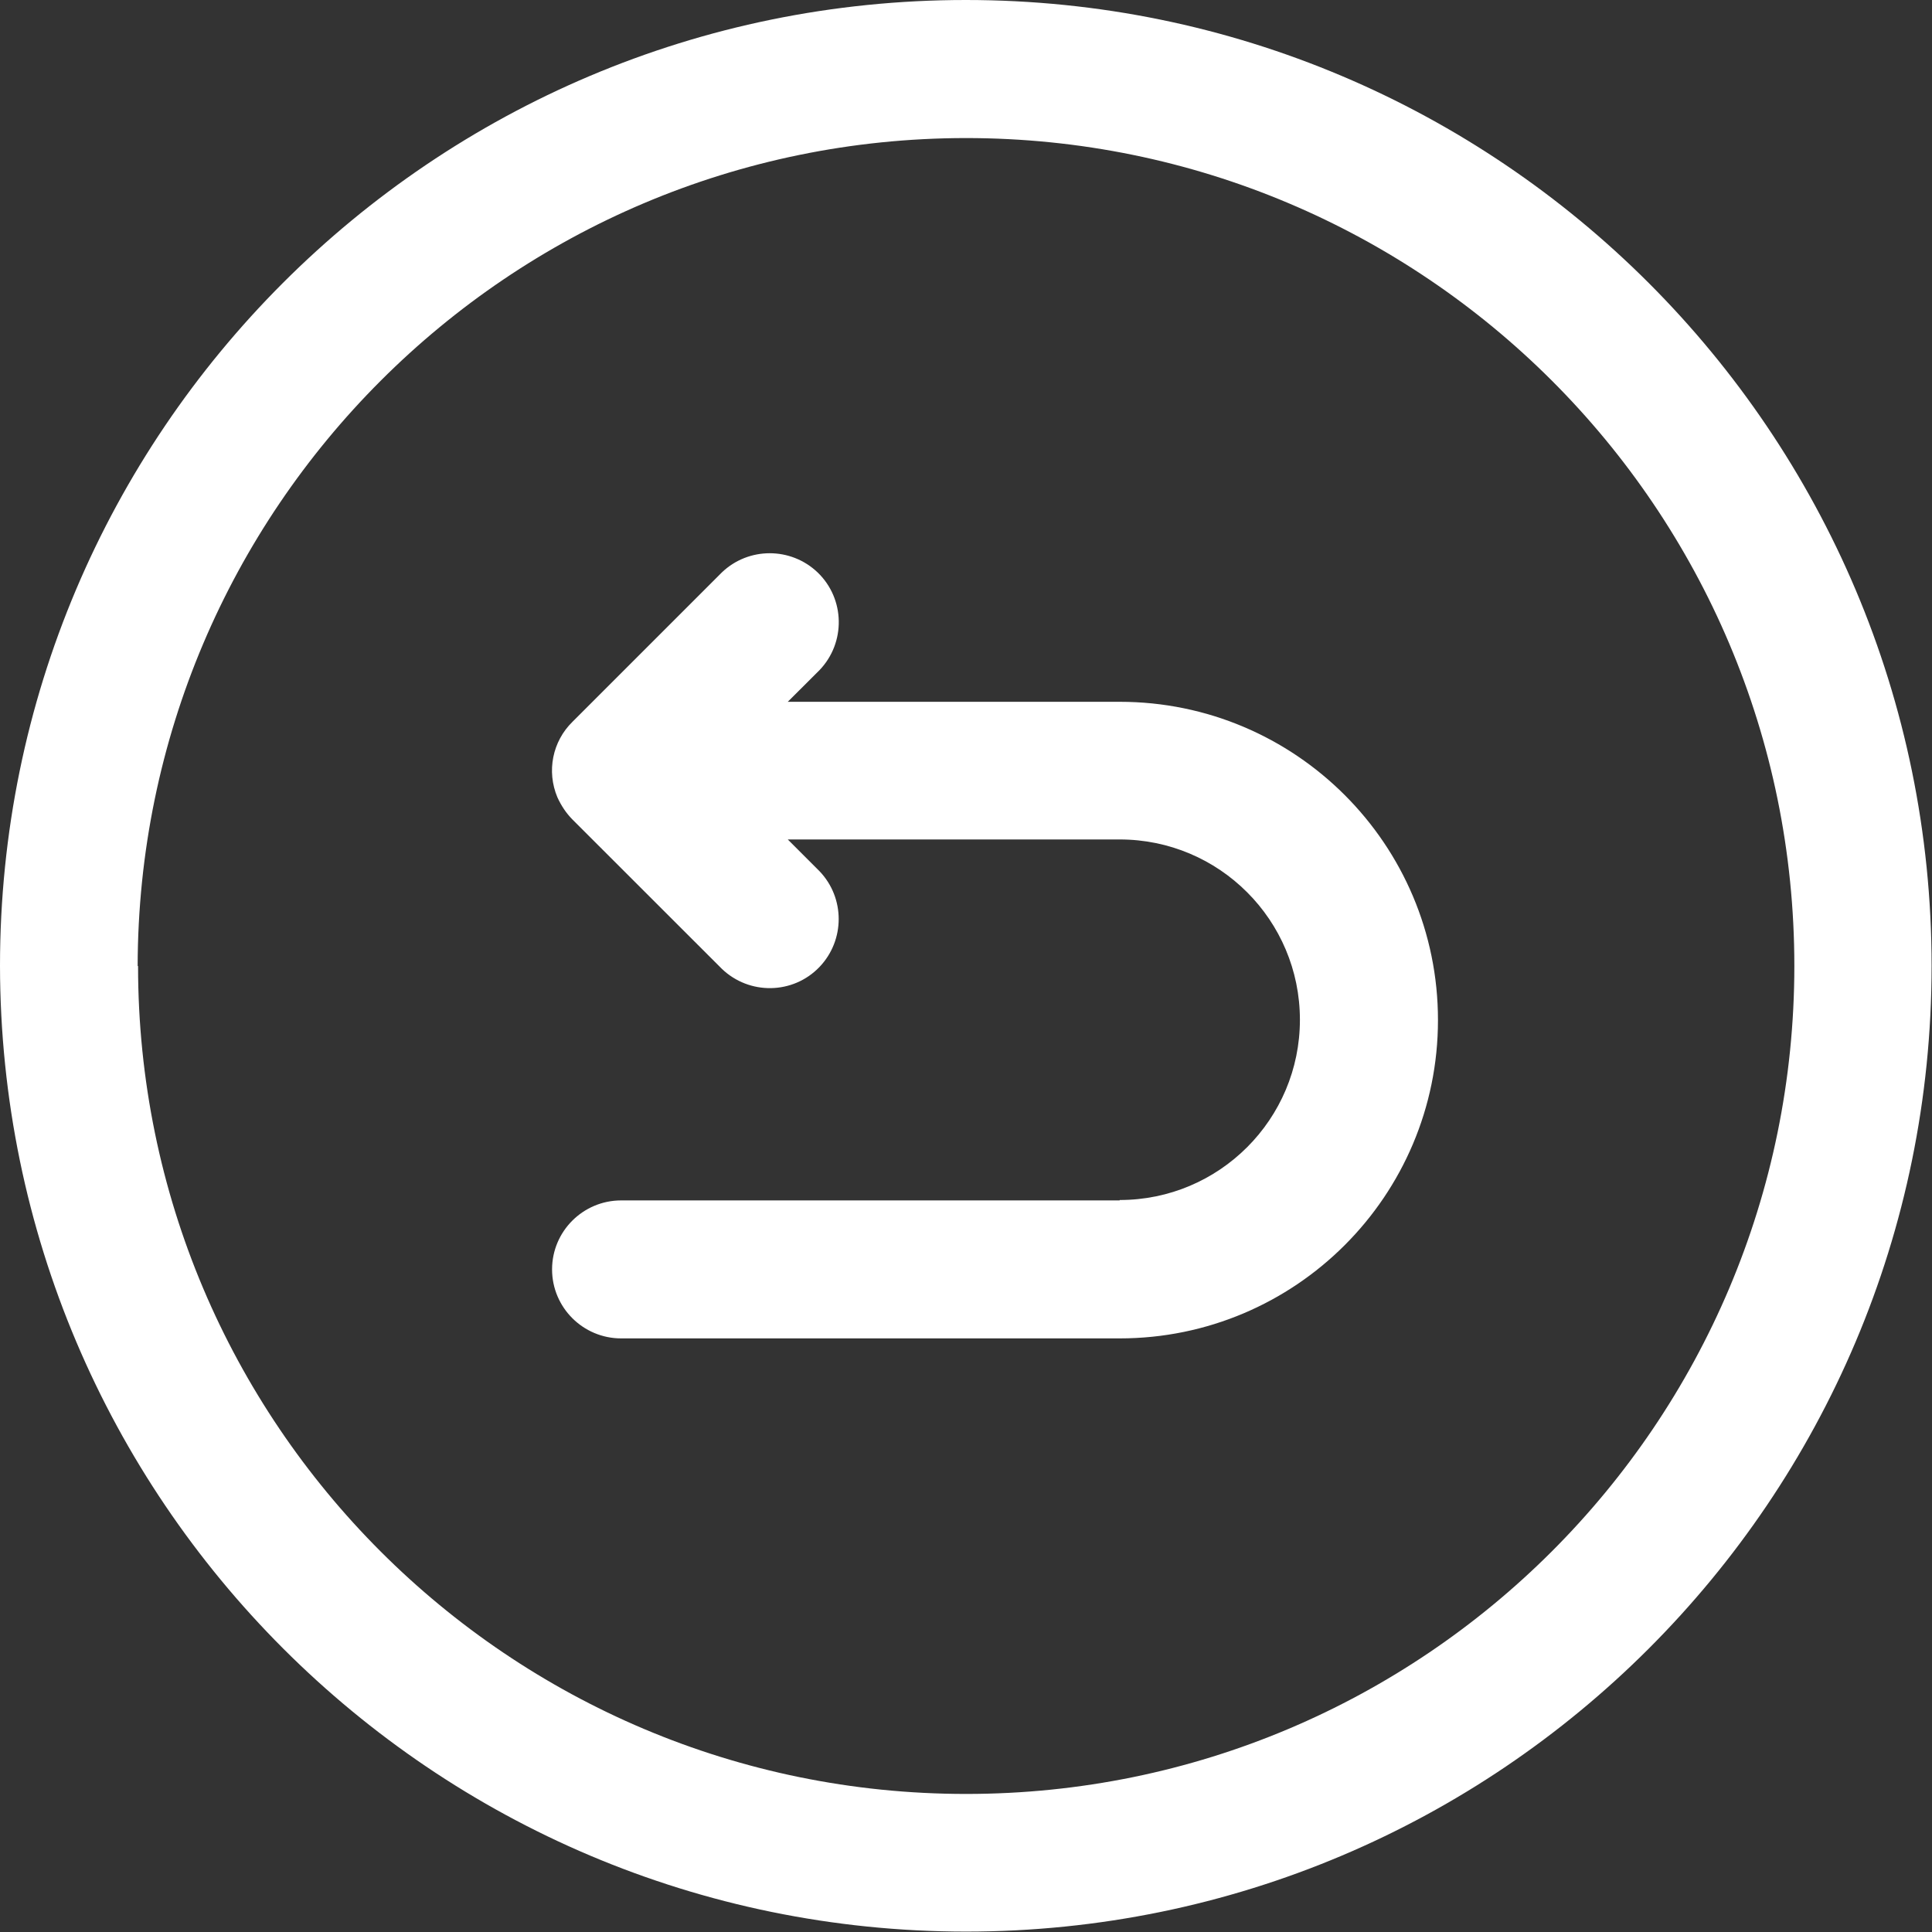 <svg xmlns="http://www.w3.org/2000/svg" fill="none" viewBox="0 0 24 24" height="24" width="24">
<rect x="0" y="0" width="24" height="24" fill="#333333" stroke="none"/>
<g clip-path="url(#clip0_4843_5090)">
<path fill="white" d="M13.909 14.907C15.146 14.907 16.148 13.904 16.148 12.668C16.148 11.431 15.146 10.428 13.909 10.428H9.786L10.18 10.822C10.498 11.154 10.498 11.679 10.18 12.012C9.852 12.354 9.309 12.363 8.967 12.035L7.111 10.18C7.032 10.1 6.971 10.007 6.924 9.904C6.788 9.58 6.863 9.21 7.111 8.967L8.967 7.111C9.299 6.793 9.824 6.793 10.157 7.111C10.498 7.439 10.508 7.983 10.18 8.325L9.786 8.718H13.909C16.092 8.718 17.863 10.489 17.863 12.672C17.863 14.855 16.092 16.626 13.909 16.626H7.716C7.243 16.626 6.858 16.242 6.858 15.769C6.858 15.296 7.243 14.912 7.716 14.912H13.909V14.907ZM0 11.998C0 5.373 5.373 0 11.998 0C18.622 0 23.995 5.373 23.995 11.998C23.995 18.622 18.622 23.995 11.998 23.995C5.373 23.991 0.009 18.622 0 11.998ZM1.715 11.998C1.715 17.68 6.32 22.285 12.002 22.285C17.685 22.285 22.29 17.68 22.29 11.998C22.29 6.315 17.68 1.715 11.998 1.715C6.32 1.719 1.719 6.324 1.71 12.002L1.715 11.998Z"></path>
</g>
<defs>
<clipPath id="clip0_4843_5090">
<rect fill="white" height="24" width="24"></rect>
</clipPath>
</defs>
</svg>
